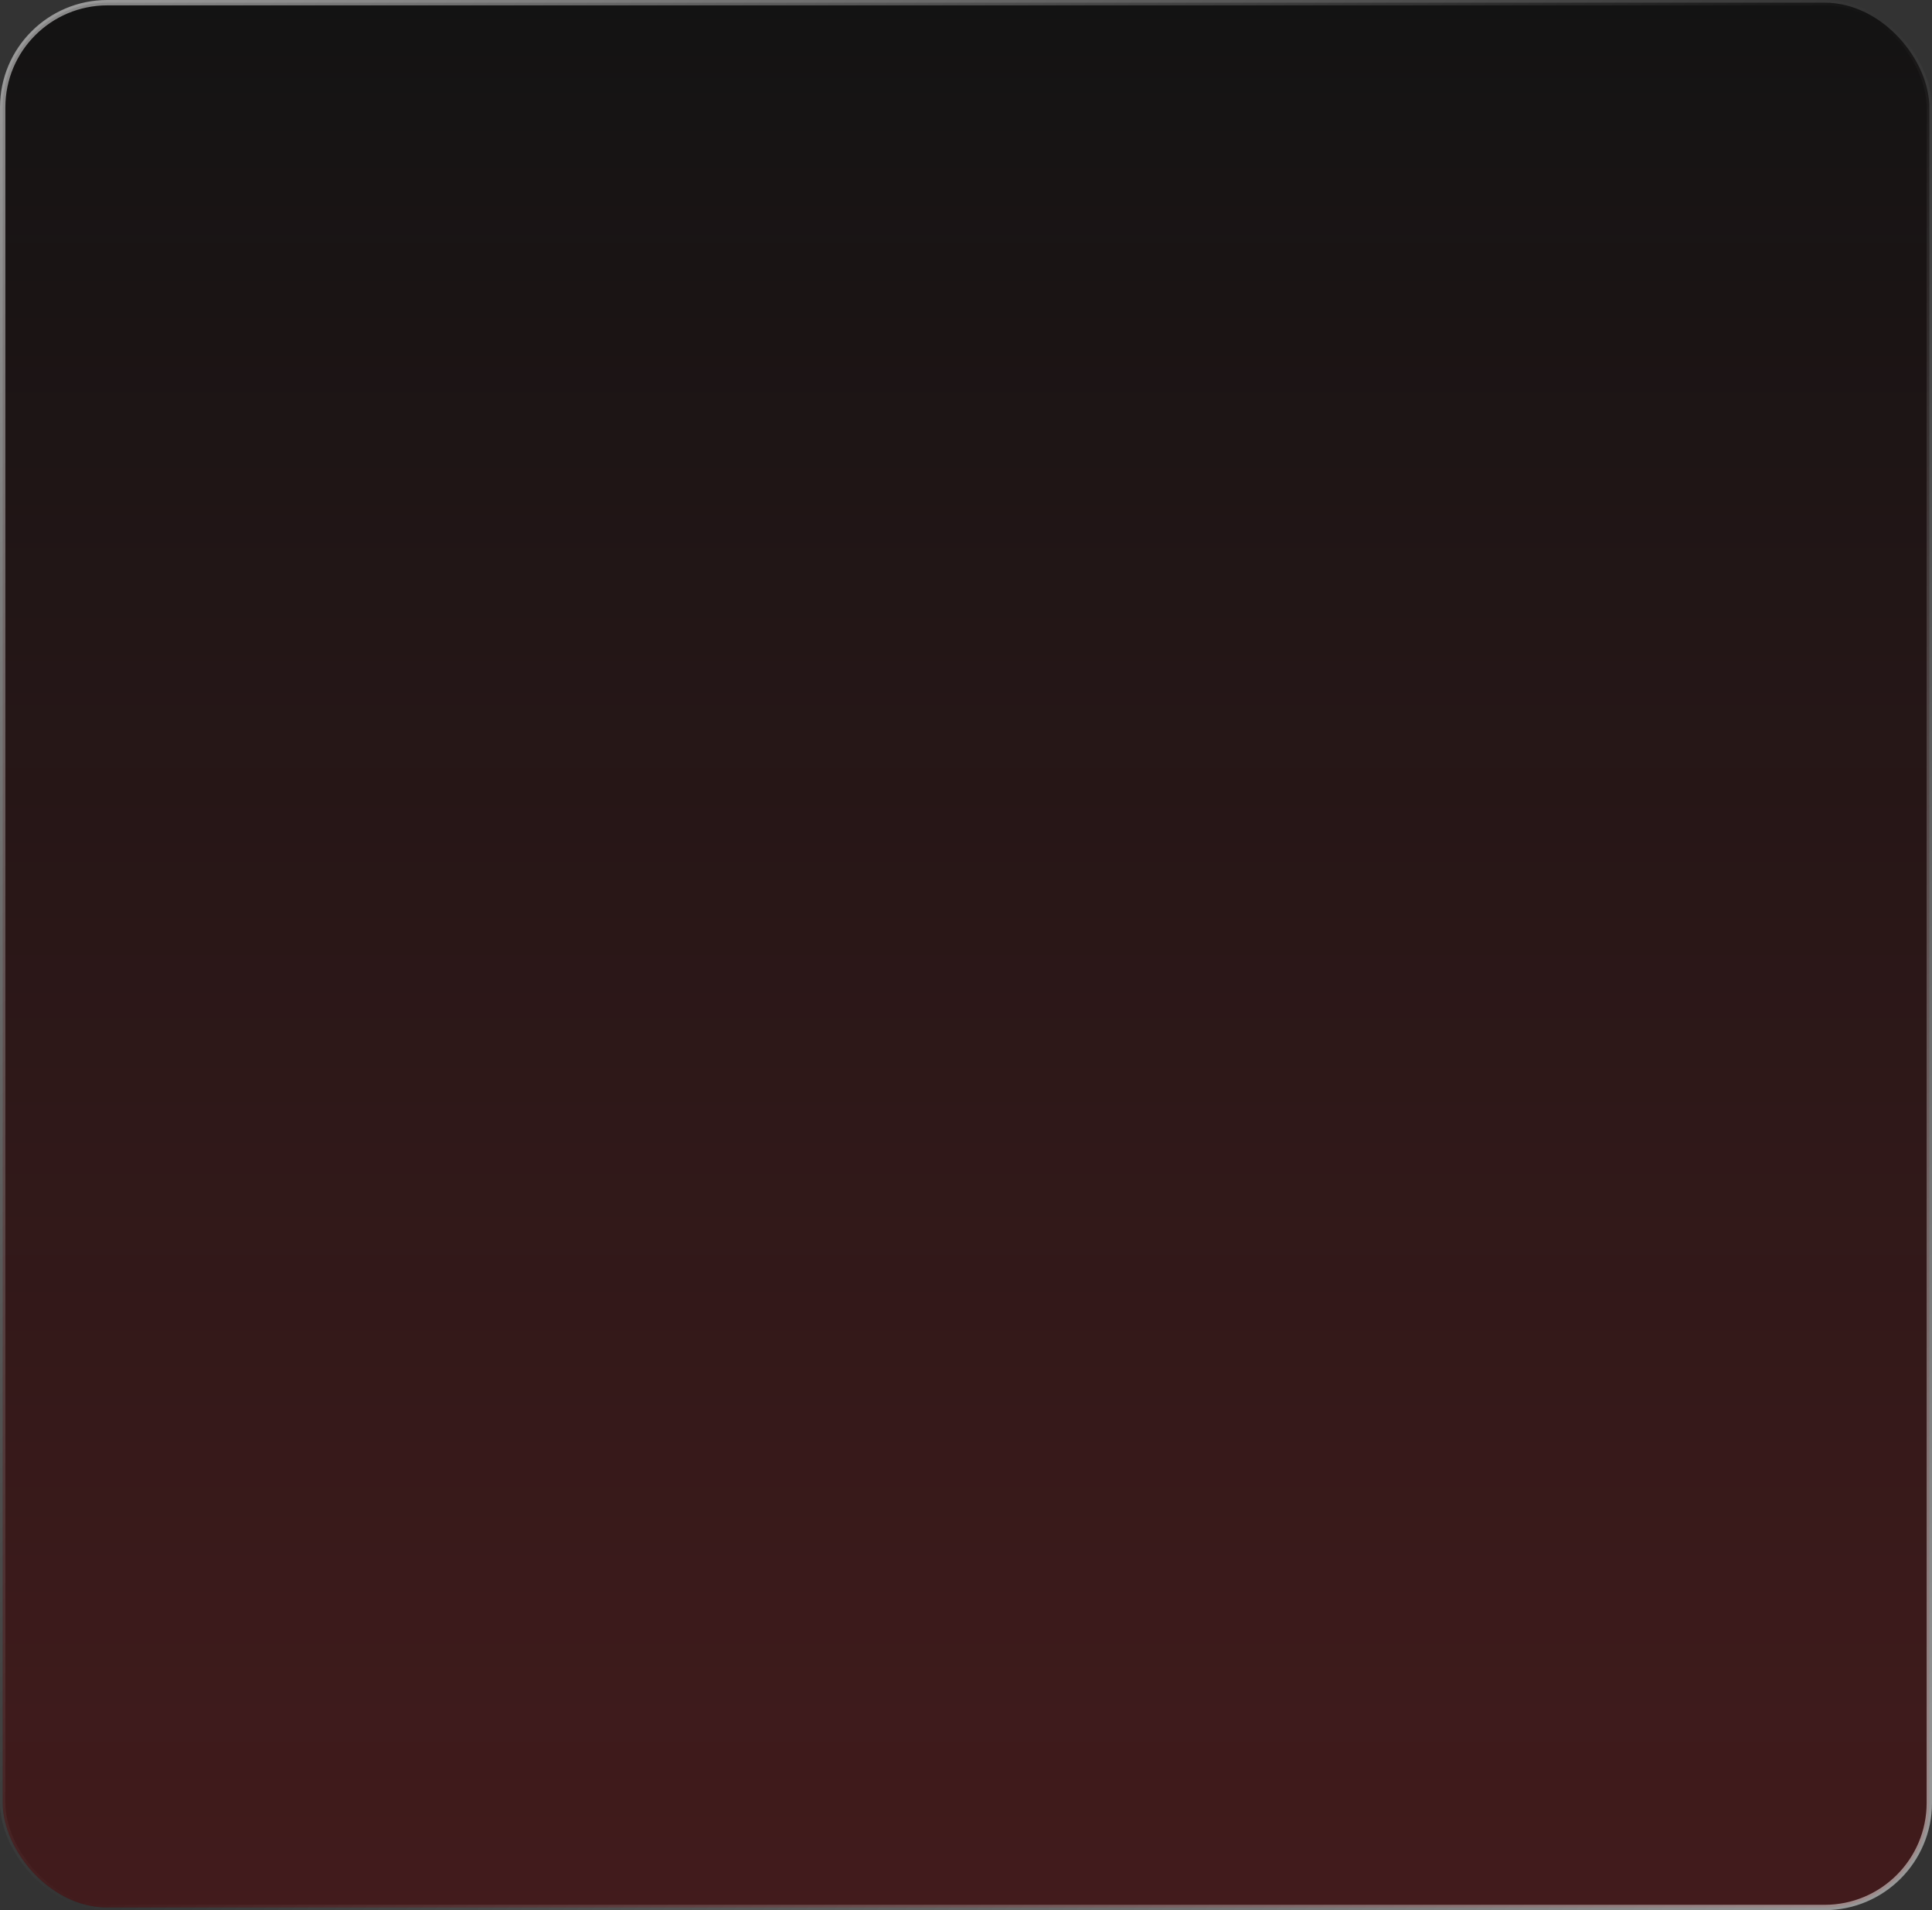 <?xml version="1.0" encoding="UTF-8"?> <svg xmlns="http://www.w3.org/2000/svg" width="360" height="356" viewBox="0 0 360 356" fill="none"><rect x="0" y="0" width="360" height="356" fill="#333333" stroke="none"/><rect x="0.5" y="0.5" width="359" height="355" rx="19.5" fill="#131313"></rect><rect x="0.5" y="0.5" width="359" height="355" rx="19.5" fill="url(#paint0_linear_10_415)" fill-opacity="0.2"></rect><rect x="0.5" y="0.5" width="359" height="355" rx="19.5" stroke="url(#paint1_linear_10_415)"></rect><defs><linearGradient id="paint0_linear_10_415" x1="180" y1="0" x2="180" y2="356" gradientUnits="userSpaceOnUse"><stop stop-color="#FF3D41" stop-opacity="0"></stop><stop offset="1" stop-color="#FF3D41"></stop></linearGradient><linearGradient id="paint1_linear_10_415" x1="6.75" y1="7.839" x2="361.229" y2="346.419" gradientUnits="userSpaceOnUse"><stop stop-color="white" stop-opacity="0.5"></stop><stop offset="0.5" stop-color="white" stop-opacity="0"></stop><stop offset="1" stop-color="white" stop-opacity="0.5"></stop></linearGradient></defs></svg> 